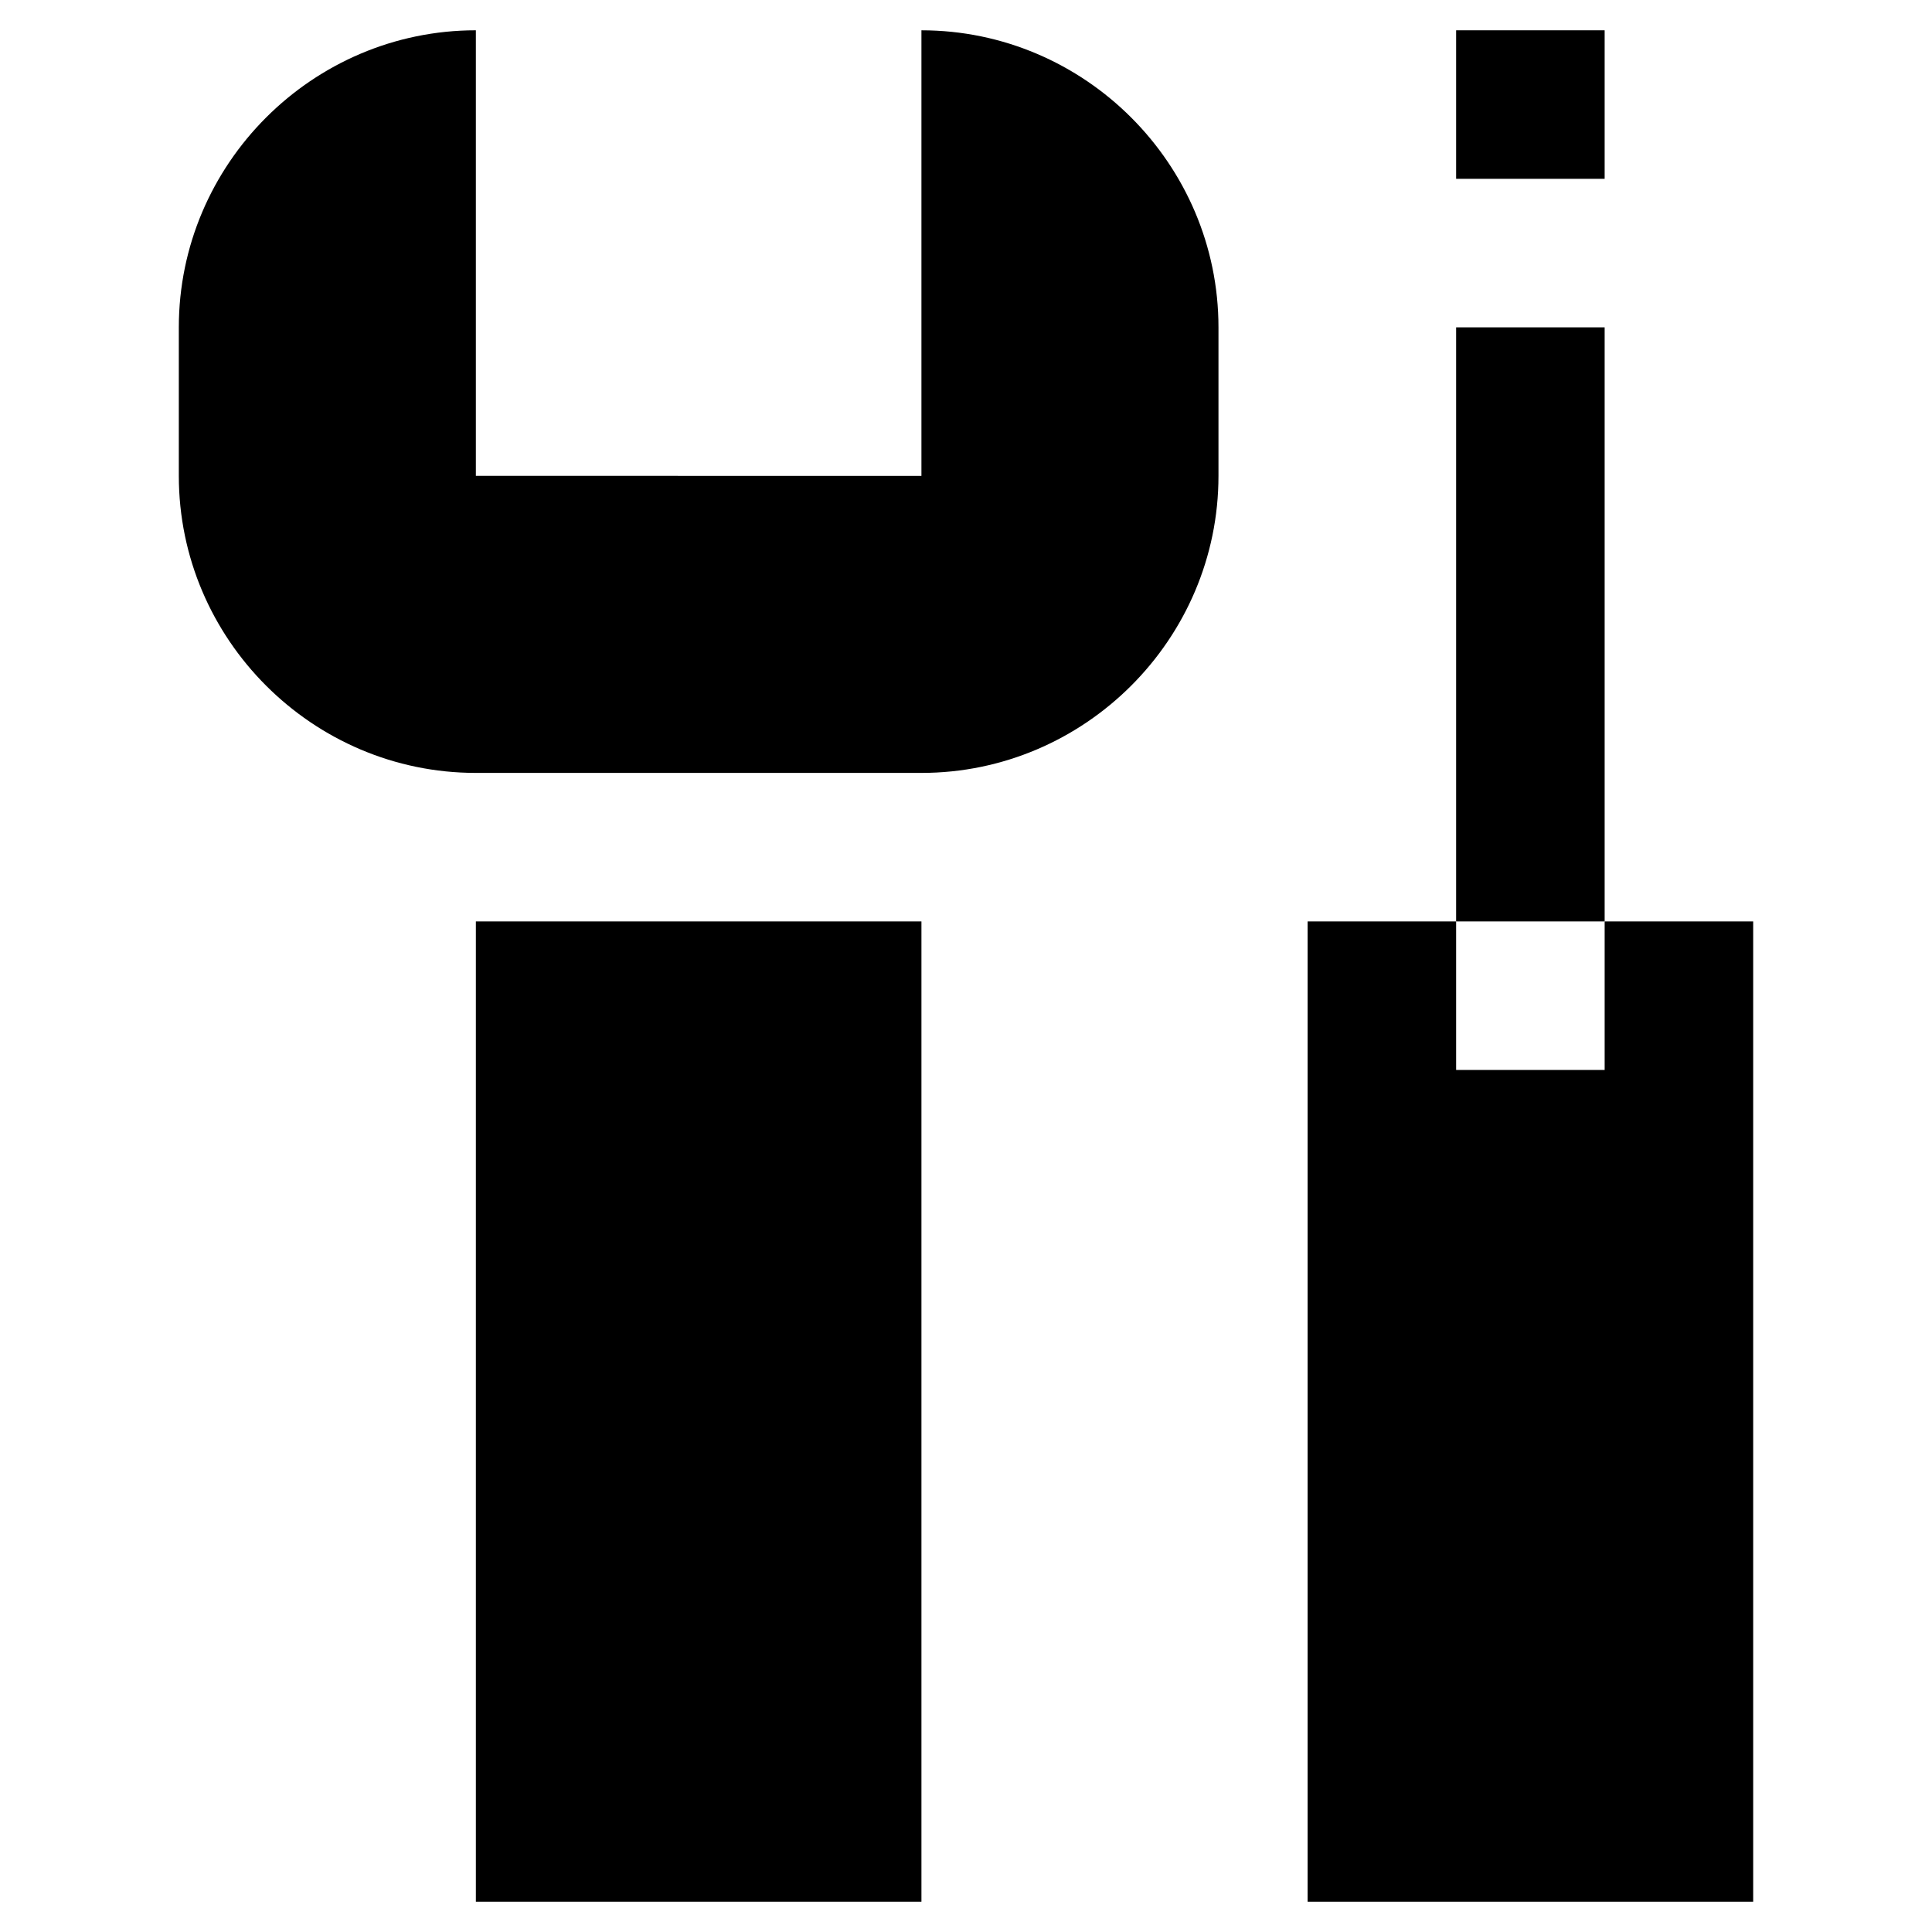 <?xml version="1.0" encoding="UTF-8"?>
<!-- Uploaded to: SVG Repo, www.svgrepo.com, Generator: SVG Repo Mixer Tools -->
<svg fill="#000000" width="800px" height="800px" version="1.1" viewBox="144 144 512 512" xmlns="http://www.w3.org/2000/svg">
 <g>
  <path d="m191.39 230.75v39.359c0 43.297 35.426 78.719 78.719 78.719h118.08c43.297 0 78.719-35.426 78.719-78.719v-39.359c0-43.297-35.426-78.719-78.719-78.719v118.08l-118.08-0.004v-118.08c-43.297 0-78.719 35.422-78.719 78.719z"/>
  <path d="m270.11 388.19h118.08v259.78h-118.08z"/>
  <path d="m529.89 427.55v-39.359h-39.359v259.78h118.08v-259.78h-39.359v39.359z"/>
  <path d="m529.89 230.75h39.359v157.44h-39.359z"/>
  <path d="m529.89 152.03h39.359v39.359h-39.359z"/>
 </g>
</svg>